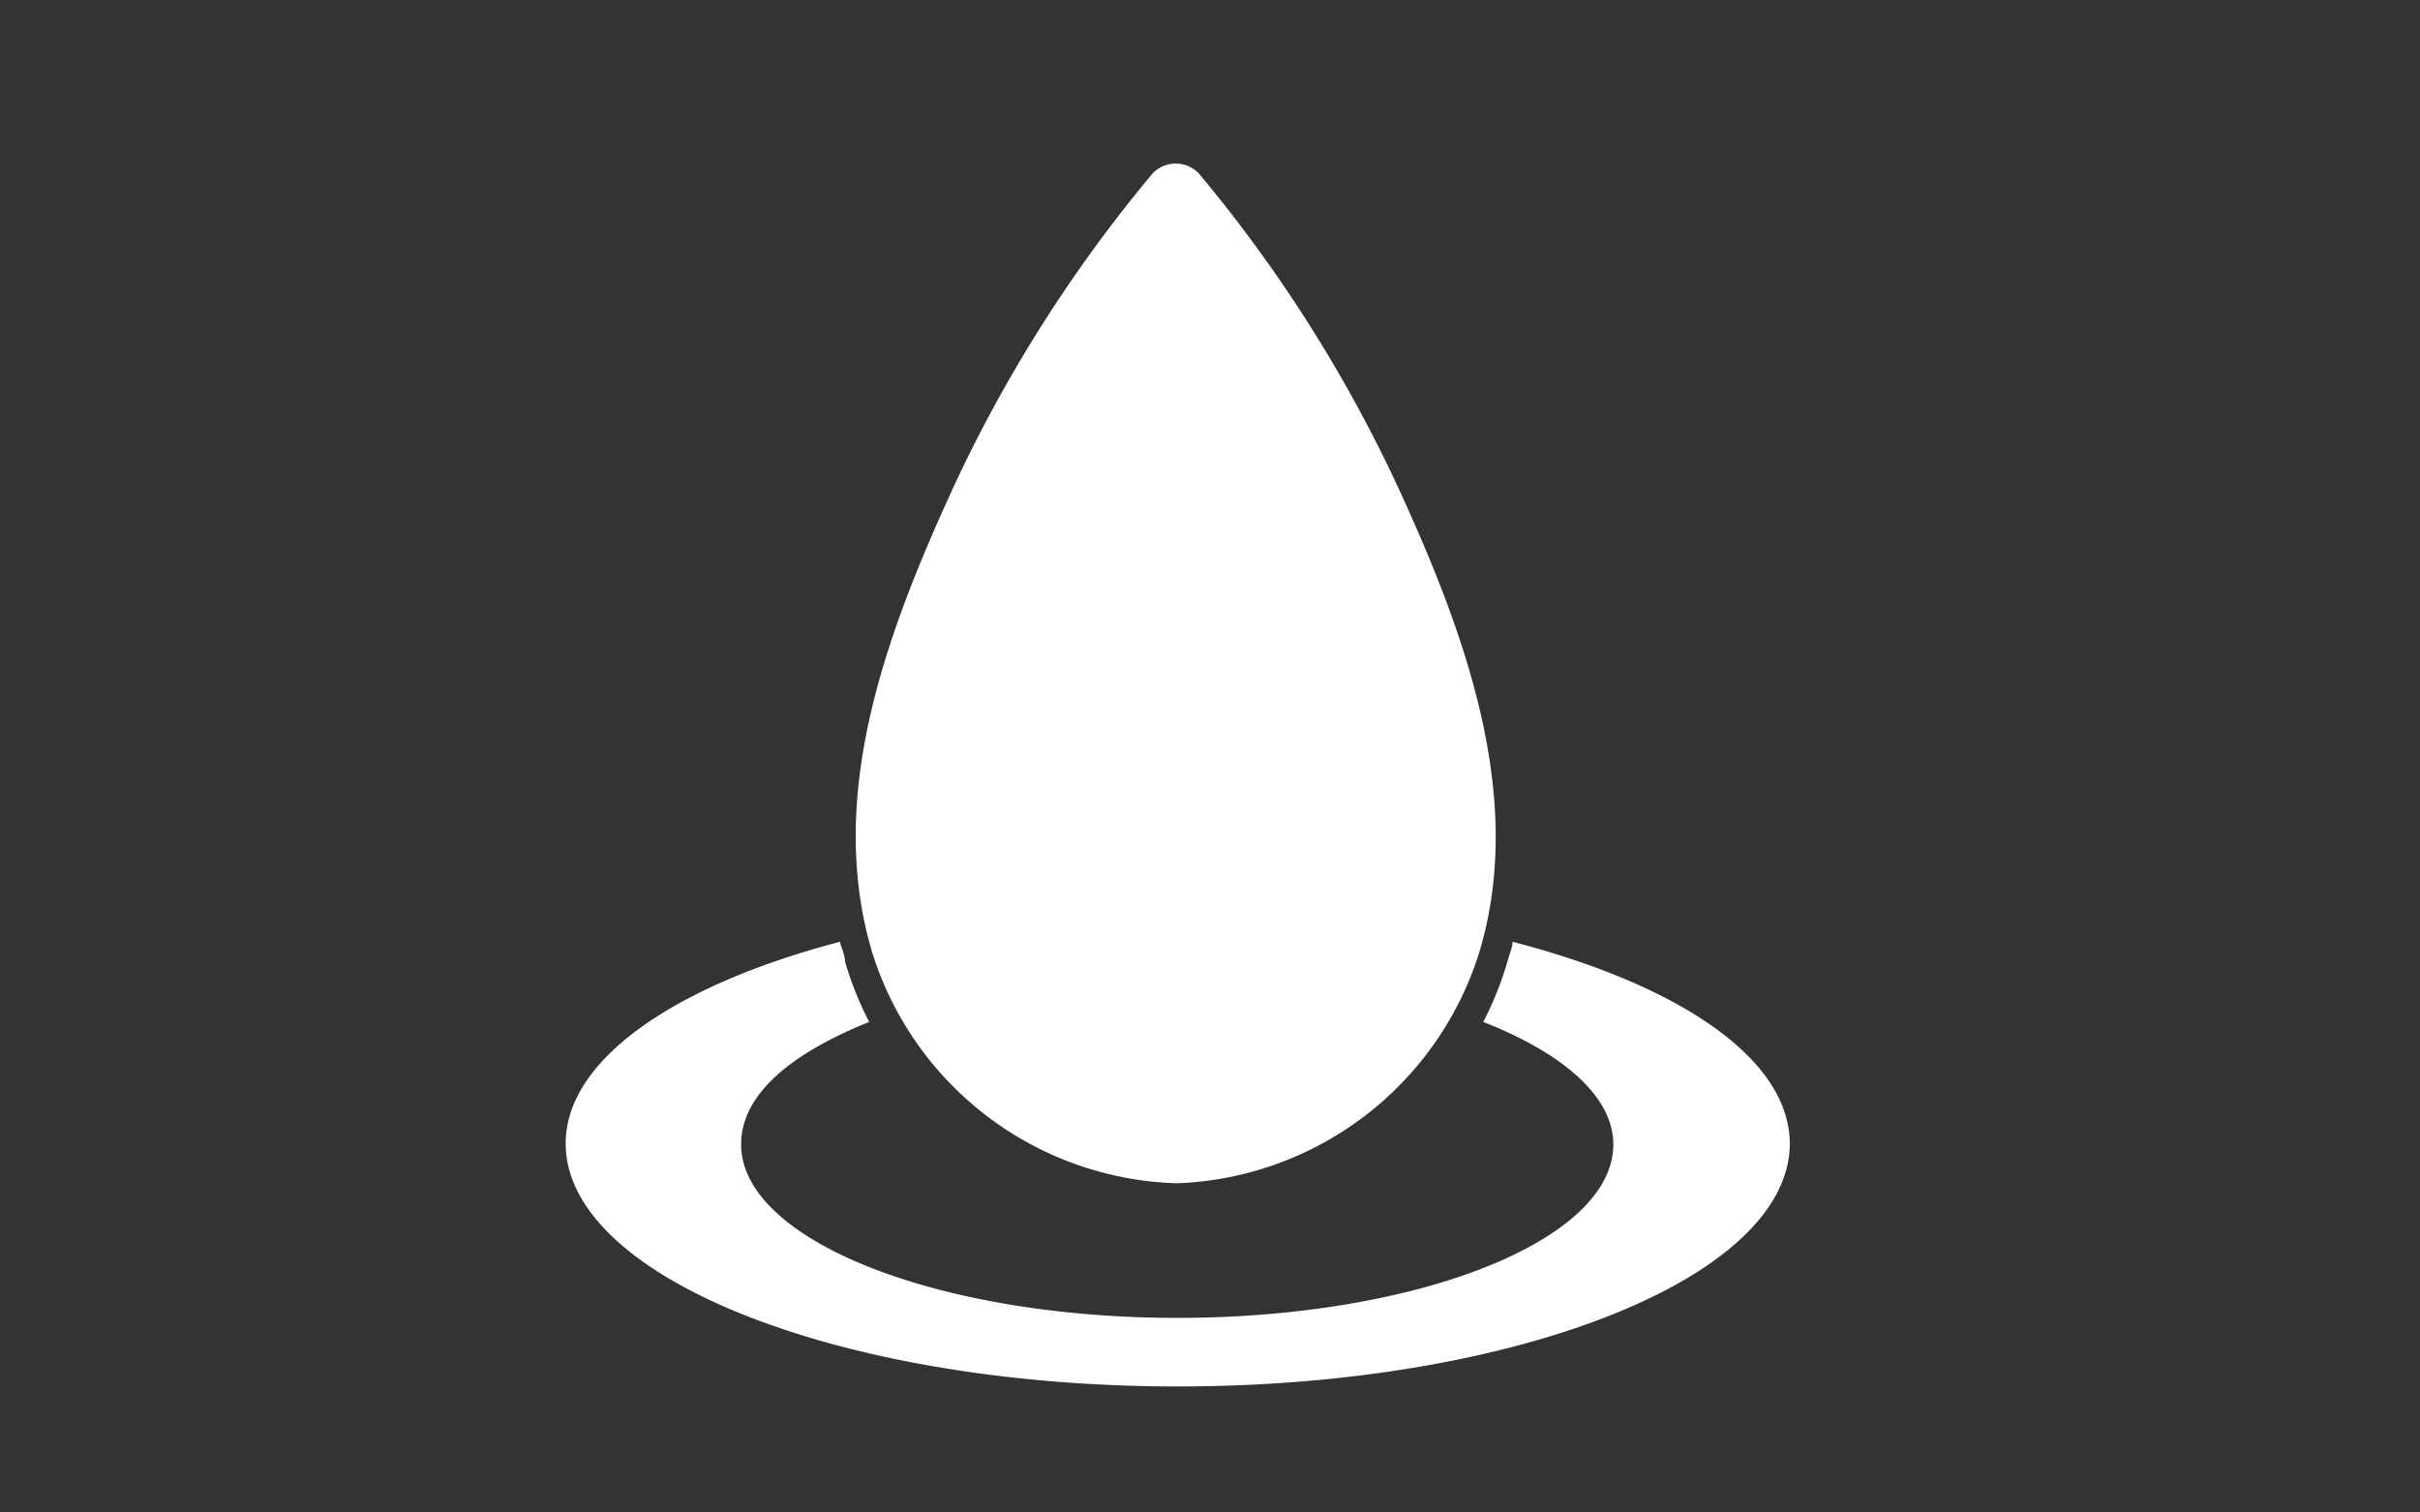 <svg id="レイヤー_1" data-name="レイヤー 1" xmlns="http://www.w3.org/2000/svg" viewBox="0 0 48 30"><rect x="0" y="0" width="48" height="30" fill="#333333" stroke="none"/><defs><style>.cls-1{fill:#fff;}</style></defs><title>sub02_icn03</title><path class="cls-1" d="M30,18.68c0,.13-.07.26-.1.39a6.64,6.64,0,0,1-.48,1.2C31,20.89,32,21.75,32,22.7c0,1.9-3.87,3.44-8.65,3.44S14.7,24.59,14.7,22.7c0-1,1-1.81,2.54-2.43a6.65,6.65,0,0,1-.48-1.2c0-.13-.07-.26-.1-.39-3.28.86-5.44,2.34-5.44,4,0,2.66,5.43,4.82,12.14,4.82s12.14-2.16,12.14-4.82C35.49,21,33.32,19.54,30,18.68Z"/><path class="cls-1" d="M23.35,23.47a6.53,6.53,0,0,0,6-4.61c.89-3-.24-6.19-1.59-9.13a28.28,28.28,0,0,0-3.94-6.24.63.63,0,0,0-1,0,28.25,28.25,0,0,0-3.94,6.24c-1.35,2.95-2.48,6.09-1.59,9.13A6.53,6.53,0,0,0,23.35,23.47Z"/></svg>